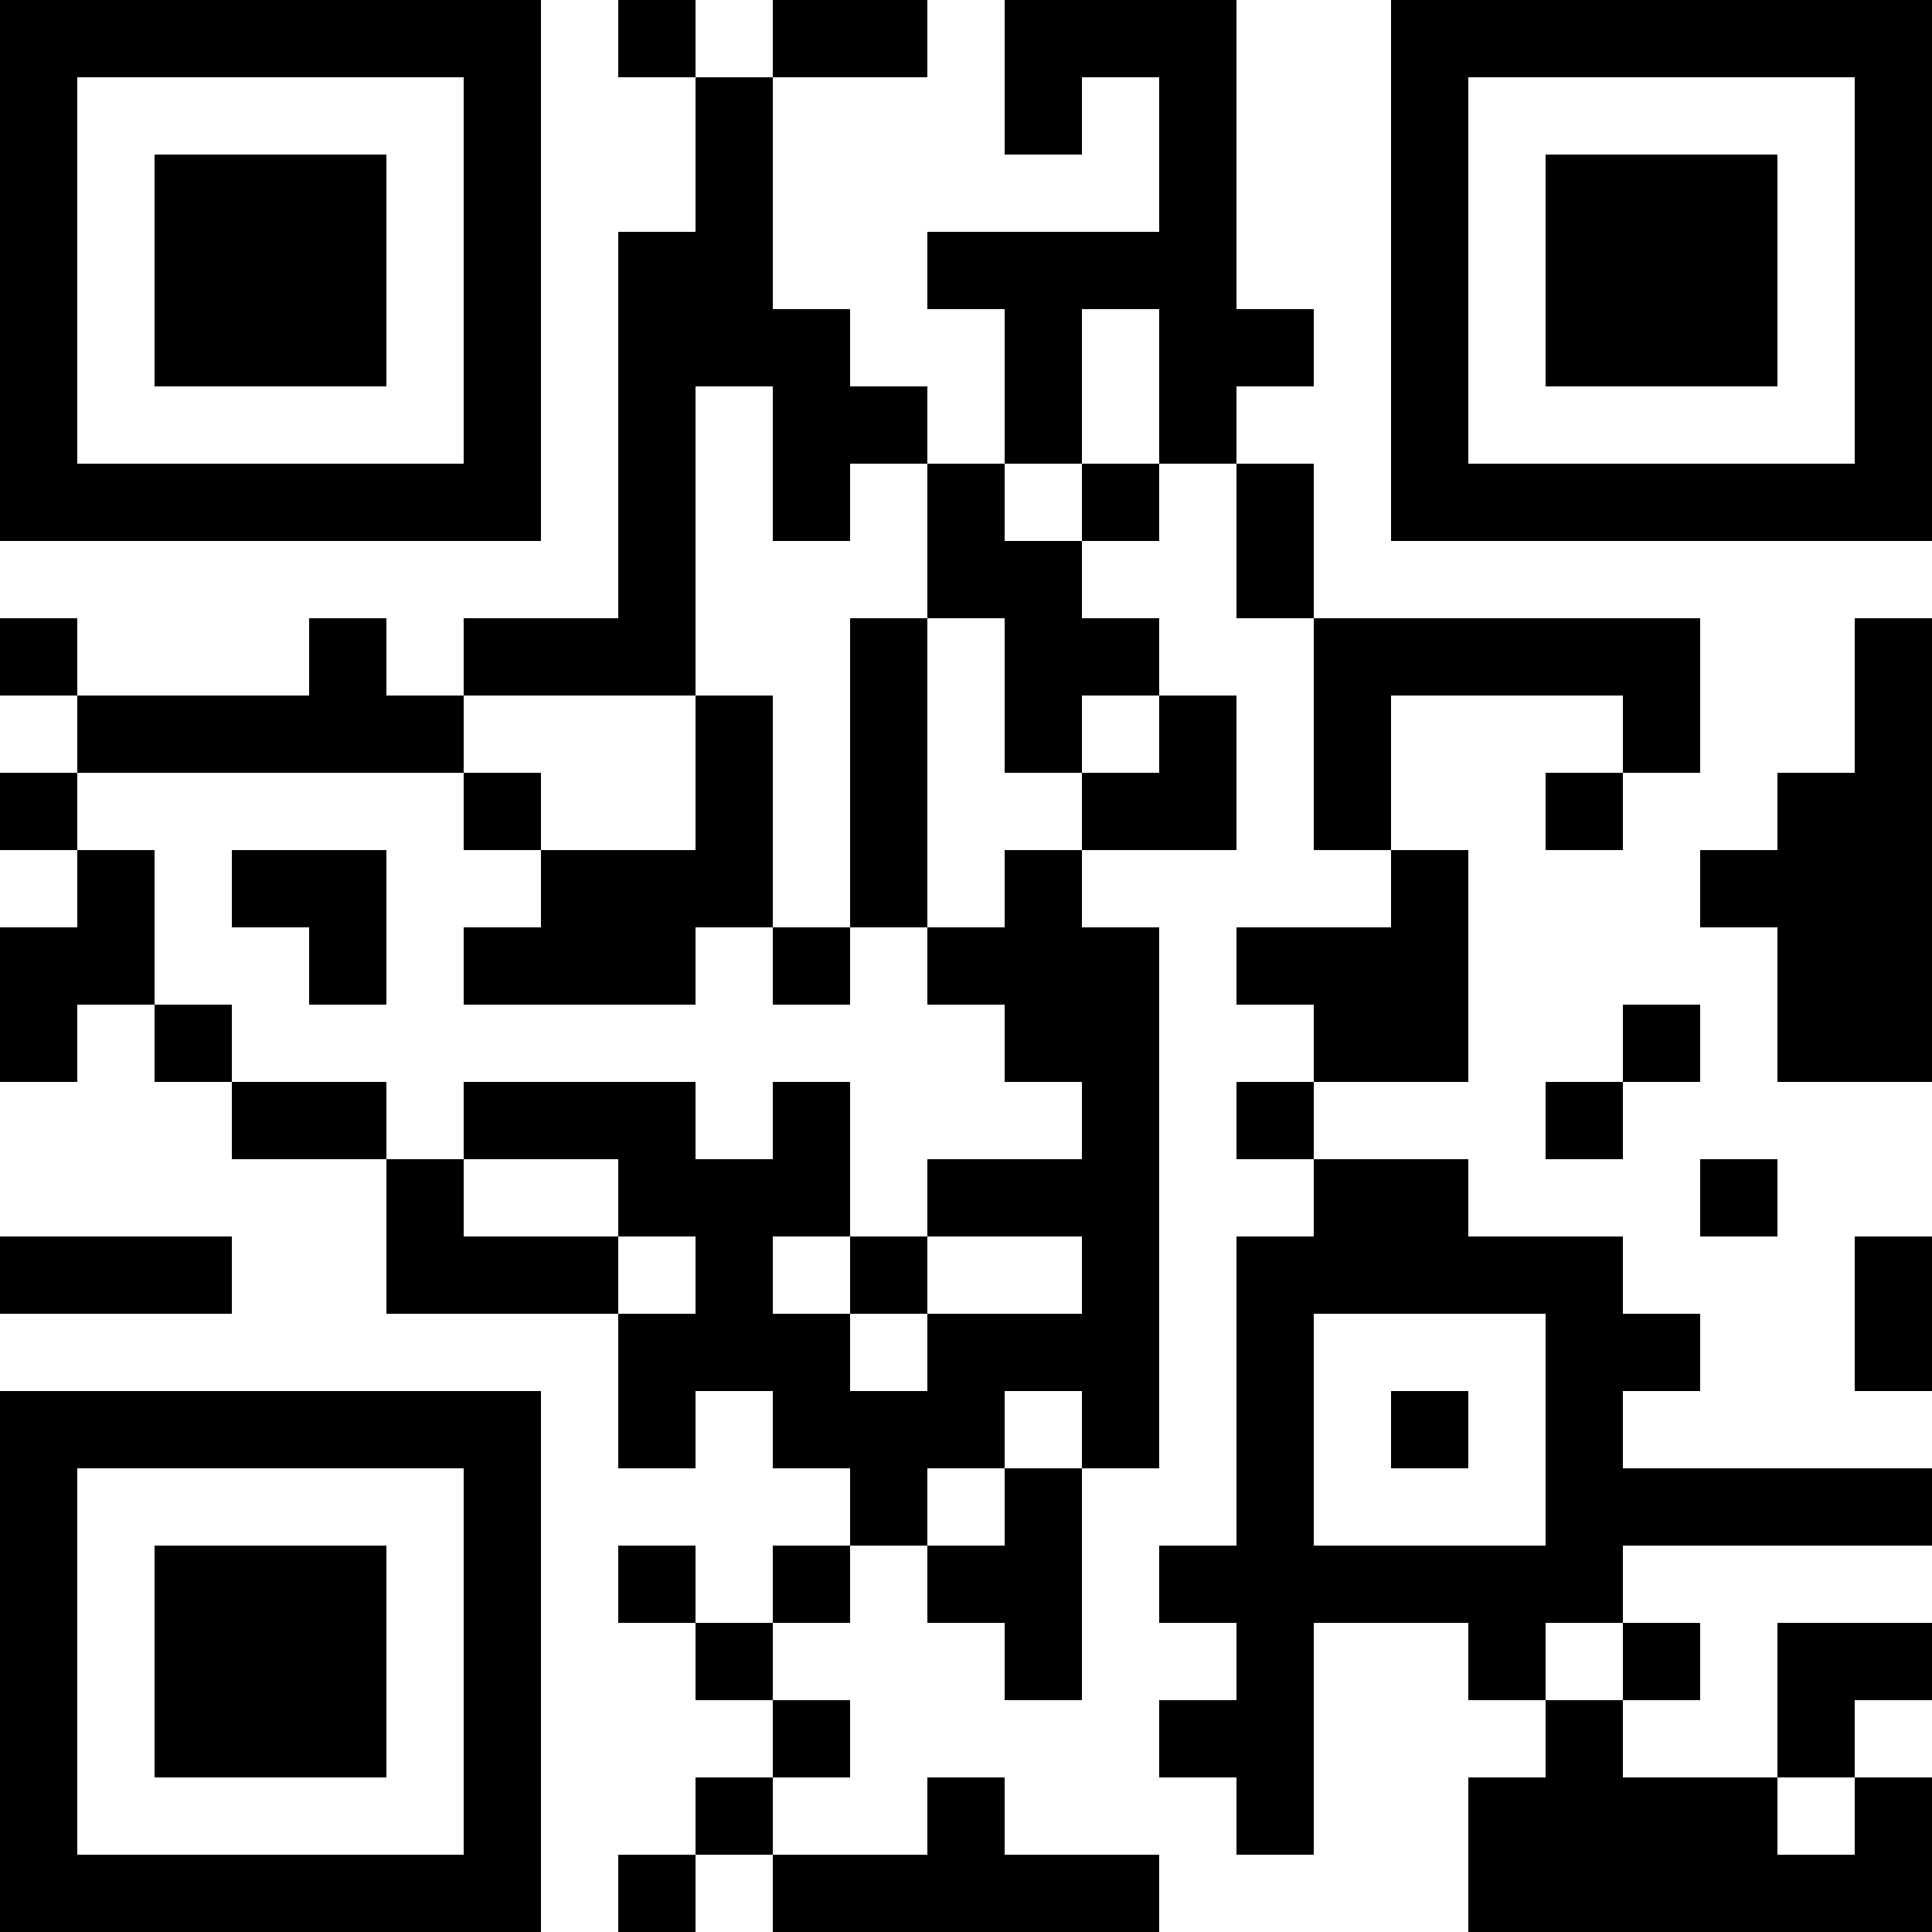 <?xml version="1.0" encoding="UTF-8"?>
<svg xmlns="http://www.w3.org/2000/svg" version="1.1" width="300" height="300" viewBox="0 0 300 300"><rect x="0" y="0" width="300" height="300" fill="#ffffff"/><g transform="scale(12)"><g transform="translate(0,0)"><path fill-rule="evenodd" d="M8 0L8 1L9 1L9 3L8 3L8 8L6 8L6 9L5 9L5 8L4 8L4 9L1 9L1 8L0 8L0 9L1 9L1 10L0 10L0 11L1 11L1 12L0 12L0 14L1 14L1 13L2 13L2 14L3 14L3 15L5 15L5 17L8 17L8 19L9 19L9 18L10 18L10 19L11 19L11 20L10 20L10 21L9 21L9 20L8 20L8 21L9 21L9 22L10 22L10 23L9 23L9 24L8 24L8 25L9 25L9 24L10 24L10 25L15 25L15 24L13 24L13 23L12 23L12 24L10 24L10 23L11 23L11 22L10 22L10 21L11 21L11 20L12 20L12 21L13 21L13 22L14 22L14 19L15 19L15 12L14 12L14 11L16 11L16 9L15 9L15 8L14 8L14 7L15 7L15 6L16 6L16 8L17 8L17 11L18 11L18 12L16 12L16 13L17 13L17 14L16 14L16 15L17 15L17 16L16 16L16 20L15 20L15 21L16 21L16 22L15 22L15 23L16 23L16 24L17 24L17 21L19 21L19 22L20 22L20 23L19 23L19 25L25 25L25 23L24 23L24 22L25 22L25 21L23 21L23 23L21 23L21 22L22 22L22 21L21 21L21 20L25 20L25 19L21 19L21 18L22 18L22 17L21 17L21 16L19 16L19 15L17 15L17 14L19 14L19 11L18 11L18 9L21 9L21 10L20 10L20 11L21 11L21 10L22 10L22 8L17 8L17 6L16 6L16 5L17 5L17 4L16 4L16 0L13 0L13 2L14 2L14 1L15 1L15 3L12 3L12 4L13 4L13 6L12 6L12 5L11 5L11 4L10 4L10 1L12 1L12 0L10 0L10 1L9 1L9 0ZM14 4L14 6L13 6L13 7L14 7L14 6L15 6L15 4ZM9 5L9 9L6 9L6 10L1 10L1 11L2 11L2 13L3 13L3 14L5 14L5 15L6 15L6 16L8 16L8 17L9 17L9 16L8 16L8 15L6 15L6 14L9 14L9 15L10 15L10 14L11 14L11 16L10 16L10 17L11 17L11 18L12 18L12 17L14 17L14 16L12 16L12 15L14 15L14 14L13 14L13 13L12 13L12 12L13 12L13 11L14 11L14 10L15 10L15 9L14 9L14 10L13 10L13 8L12 8L12 6L11 6L11 7L10 7L10 5ZM11 8L11 12L10 12L10 9L9 9L9 11L7 11L7 10L6 10L6 11L7 11L7 12L6 12L6 13L9 13L9 12L10 12L10 13L11 13L11 12L12 12L12 8ZM24 8L24 10L23 10L23 11L22 11L22 12L23 12L23 14L25 14L25 8ZM3 11L3 12L4 12L4 13L5 13L5 11ZM21 13L21 14L20 14L20 15L21 15L21 14L22 14L22 13ZM22 15L22 16L23 16L23 15ZM0 16L0 17L3 17L3 16ZM11 16L11 17L12 17L12 16ZM24 16L24 18L25 18L25 16ZM17 17L17 20L20 20L20 17ZM13 18L13 19L12 19L12 20L13 20L13 19L14 19L14 18ZM18 18L18 19L19 19L19 18ZM20 21L20 22L21 22L21 21ZM23 23L23 24L24 24L24 23ZM0 0L7 0L7 7L0 7ZM1 1L1 6L6 6L6 1ZM2 2L5 2L5 5L2 5ZM18 0L25 0L25 7L18 7ZM19 1L19 6L24 6L24 1ZM20 2L23 2L23 5L20 5ZM0 18L7 18L7 25L0 25ZM1 19L1 24L6 24L6 19ZM2 20L5 20L5 23L2 23Z" fill="#000000"/></g></g></svg>
